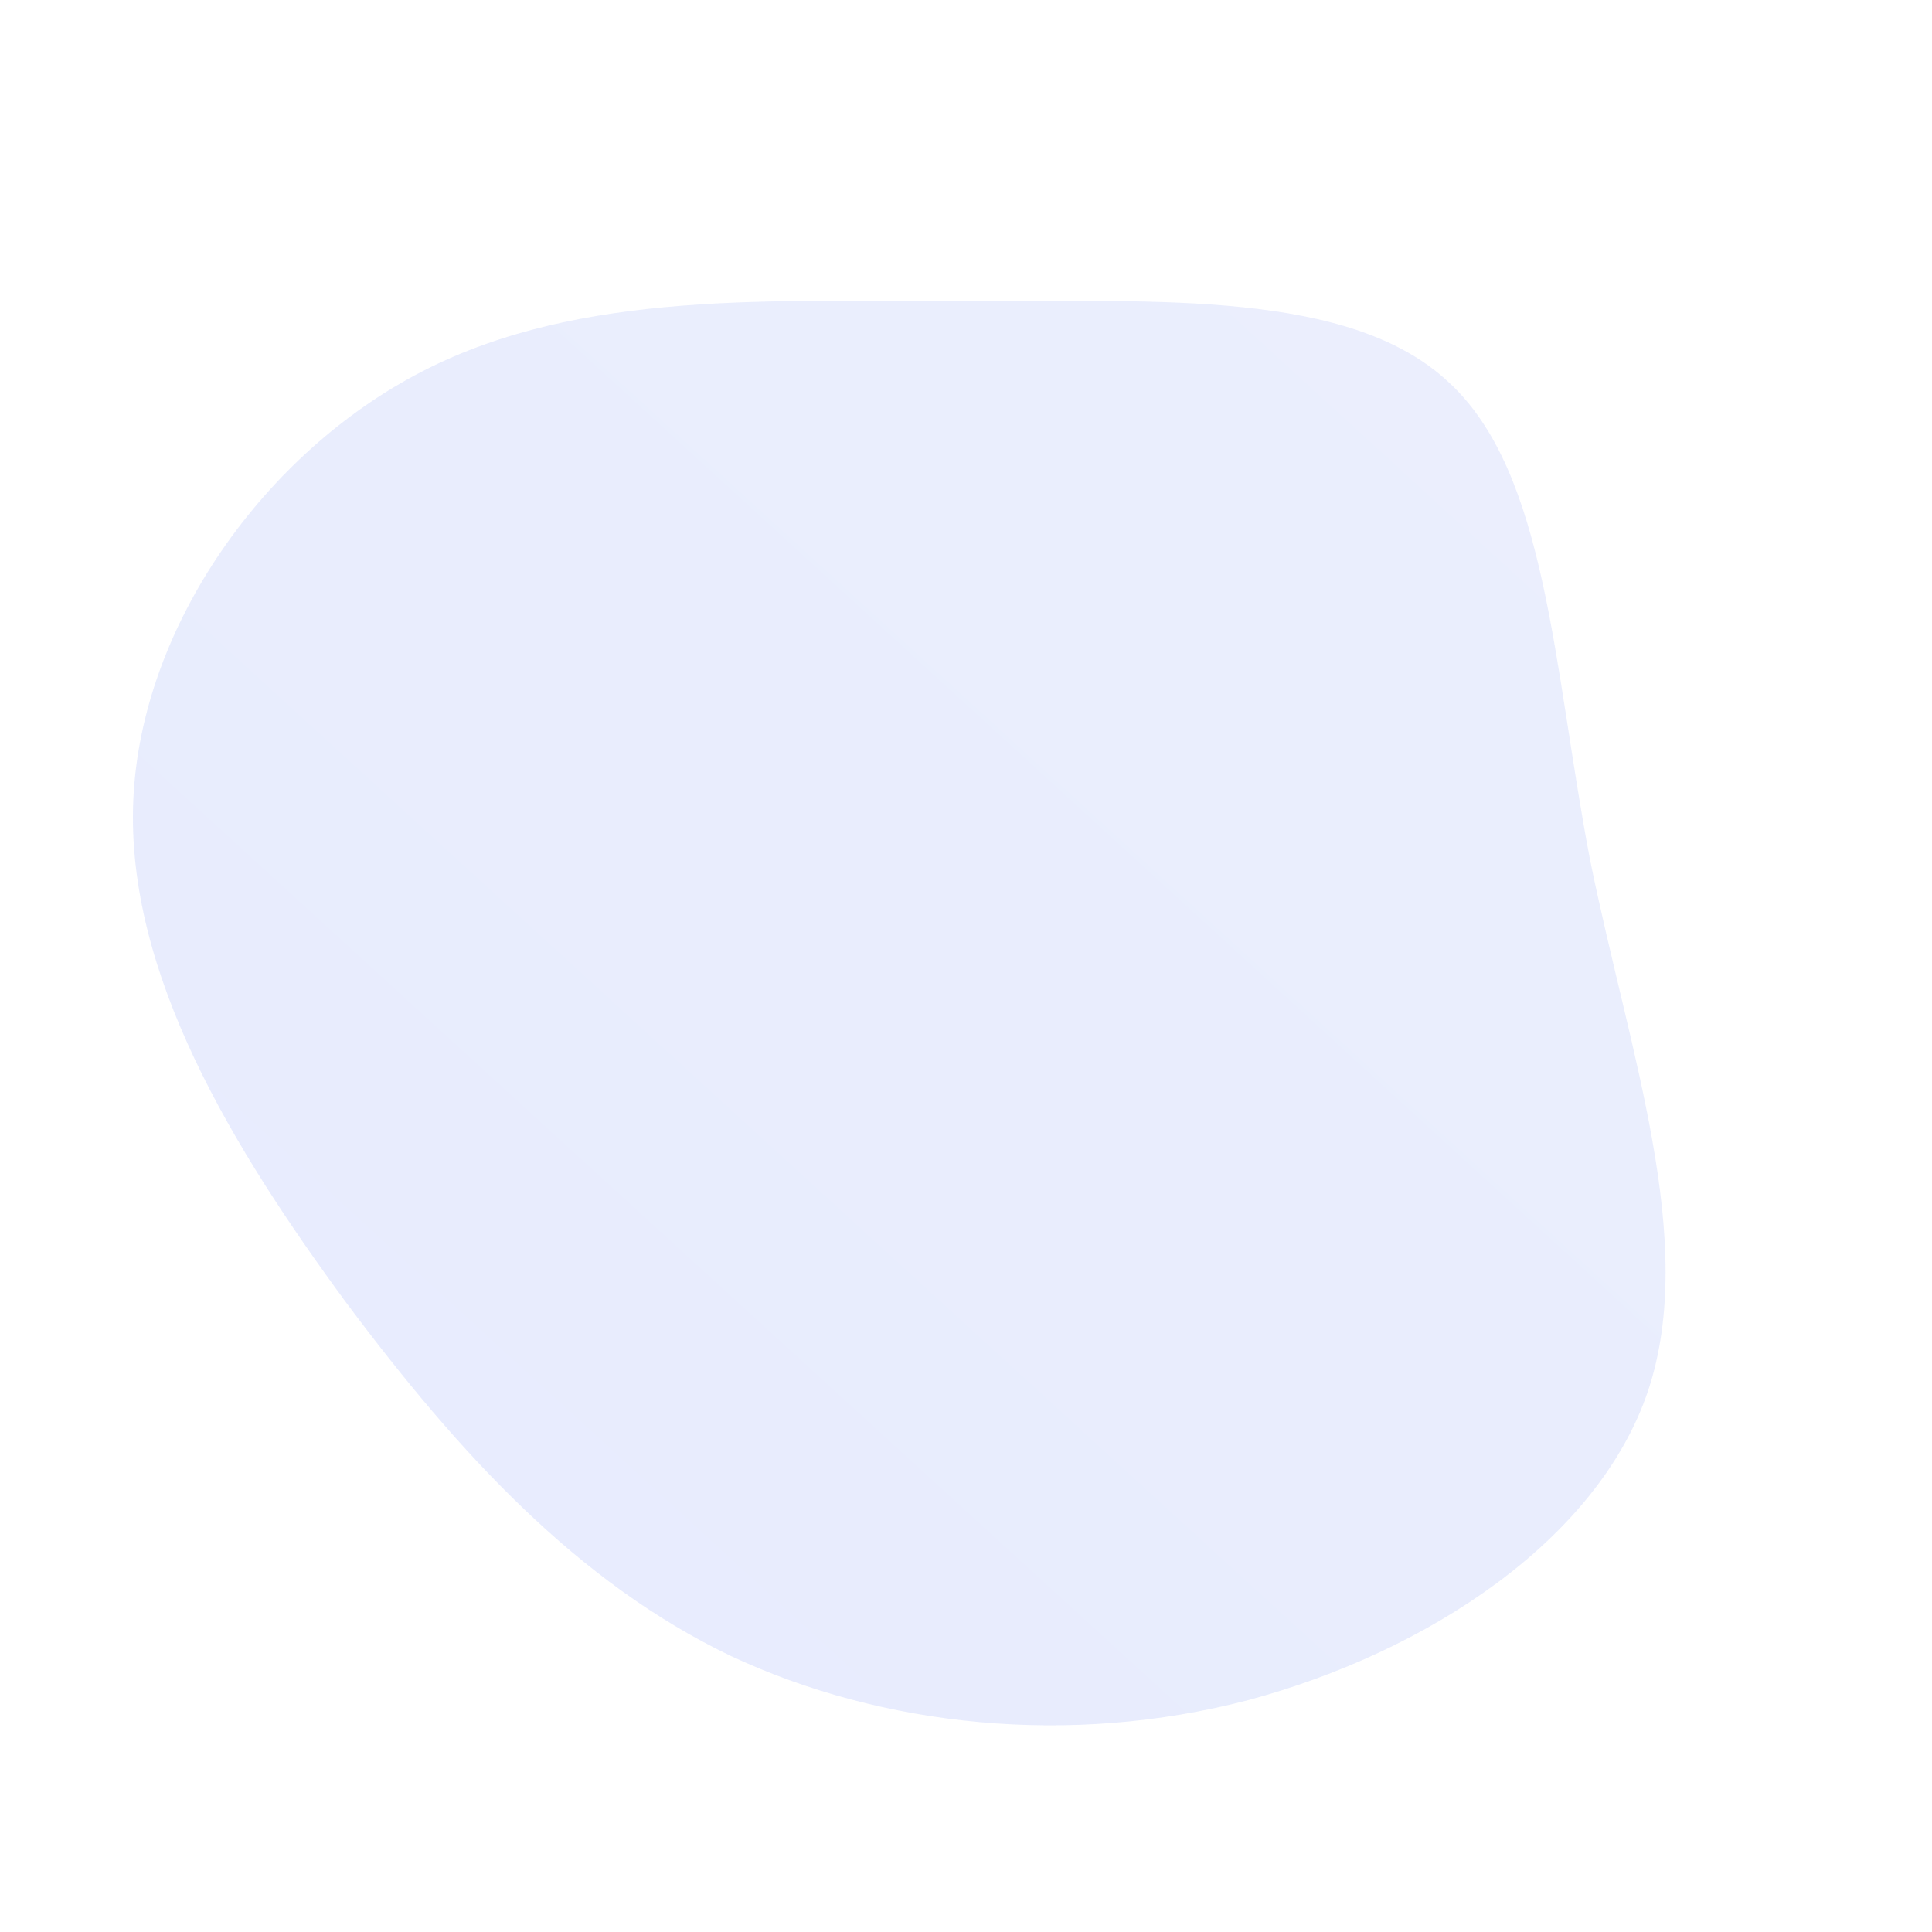 <!--?xml version="1.0" standalone="no"?-->
              <svg id="sw-js-blob-svg" viewBox="0 0 100 100" xmlns="http://www.w3.org/2000/svg" version="1.1">
                    <defs> 
                        <linearGradient id="sw-gradient" x1="0" x2="1" y1="1" y2="0">
                            <stop id="stop1" stop-color="rgba(55, 93.8, 248, 0.12)" offset="0%"></stop>
                            <stop id="stop2" stop-color="rgba(93.516, 123.701, 239.561, 0.12)" offset="100%"></stop>
                        </linearGradient>
                    </defs>
                <path fill="url(#sw-gradient)" d="M25,-30.2C30.1,-25.5,30.4,-15.4,32.3,-5.5C34.3,4.4,37.9,14.2,35.3,22C32.7,29.7,23.9,35.5,14.6,38C5.4,40.4,-4.3,39.4,-12.2,35.7C-20.1,31.9,-26.2,25.3,-32.1,17.4C-37.9,9.5,-43.5,0.4,-43.1,-8.6C-42.7,-17.6,-36.3,-26.6,-28.1,-30.8C-19.9,-35,-10,-34.4,0,-34.4C9.9,-34.4,19.9,-35,25,-30.2Z" width="100%" height="100%" transform="translate(50 50)" stroke-width="0" style="transition: all 0.3s ease 0s;"></path>
              </svg>
